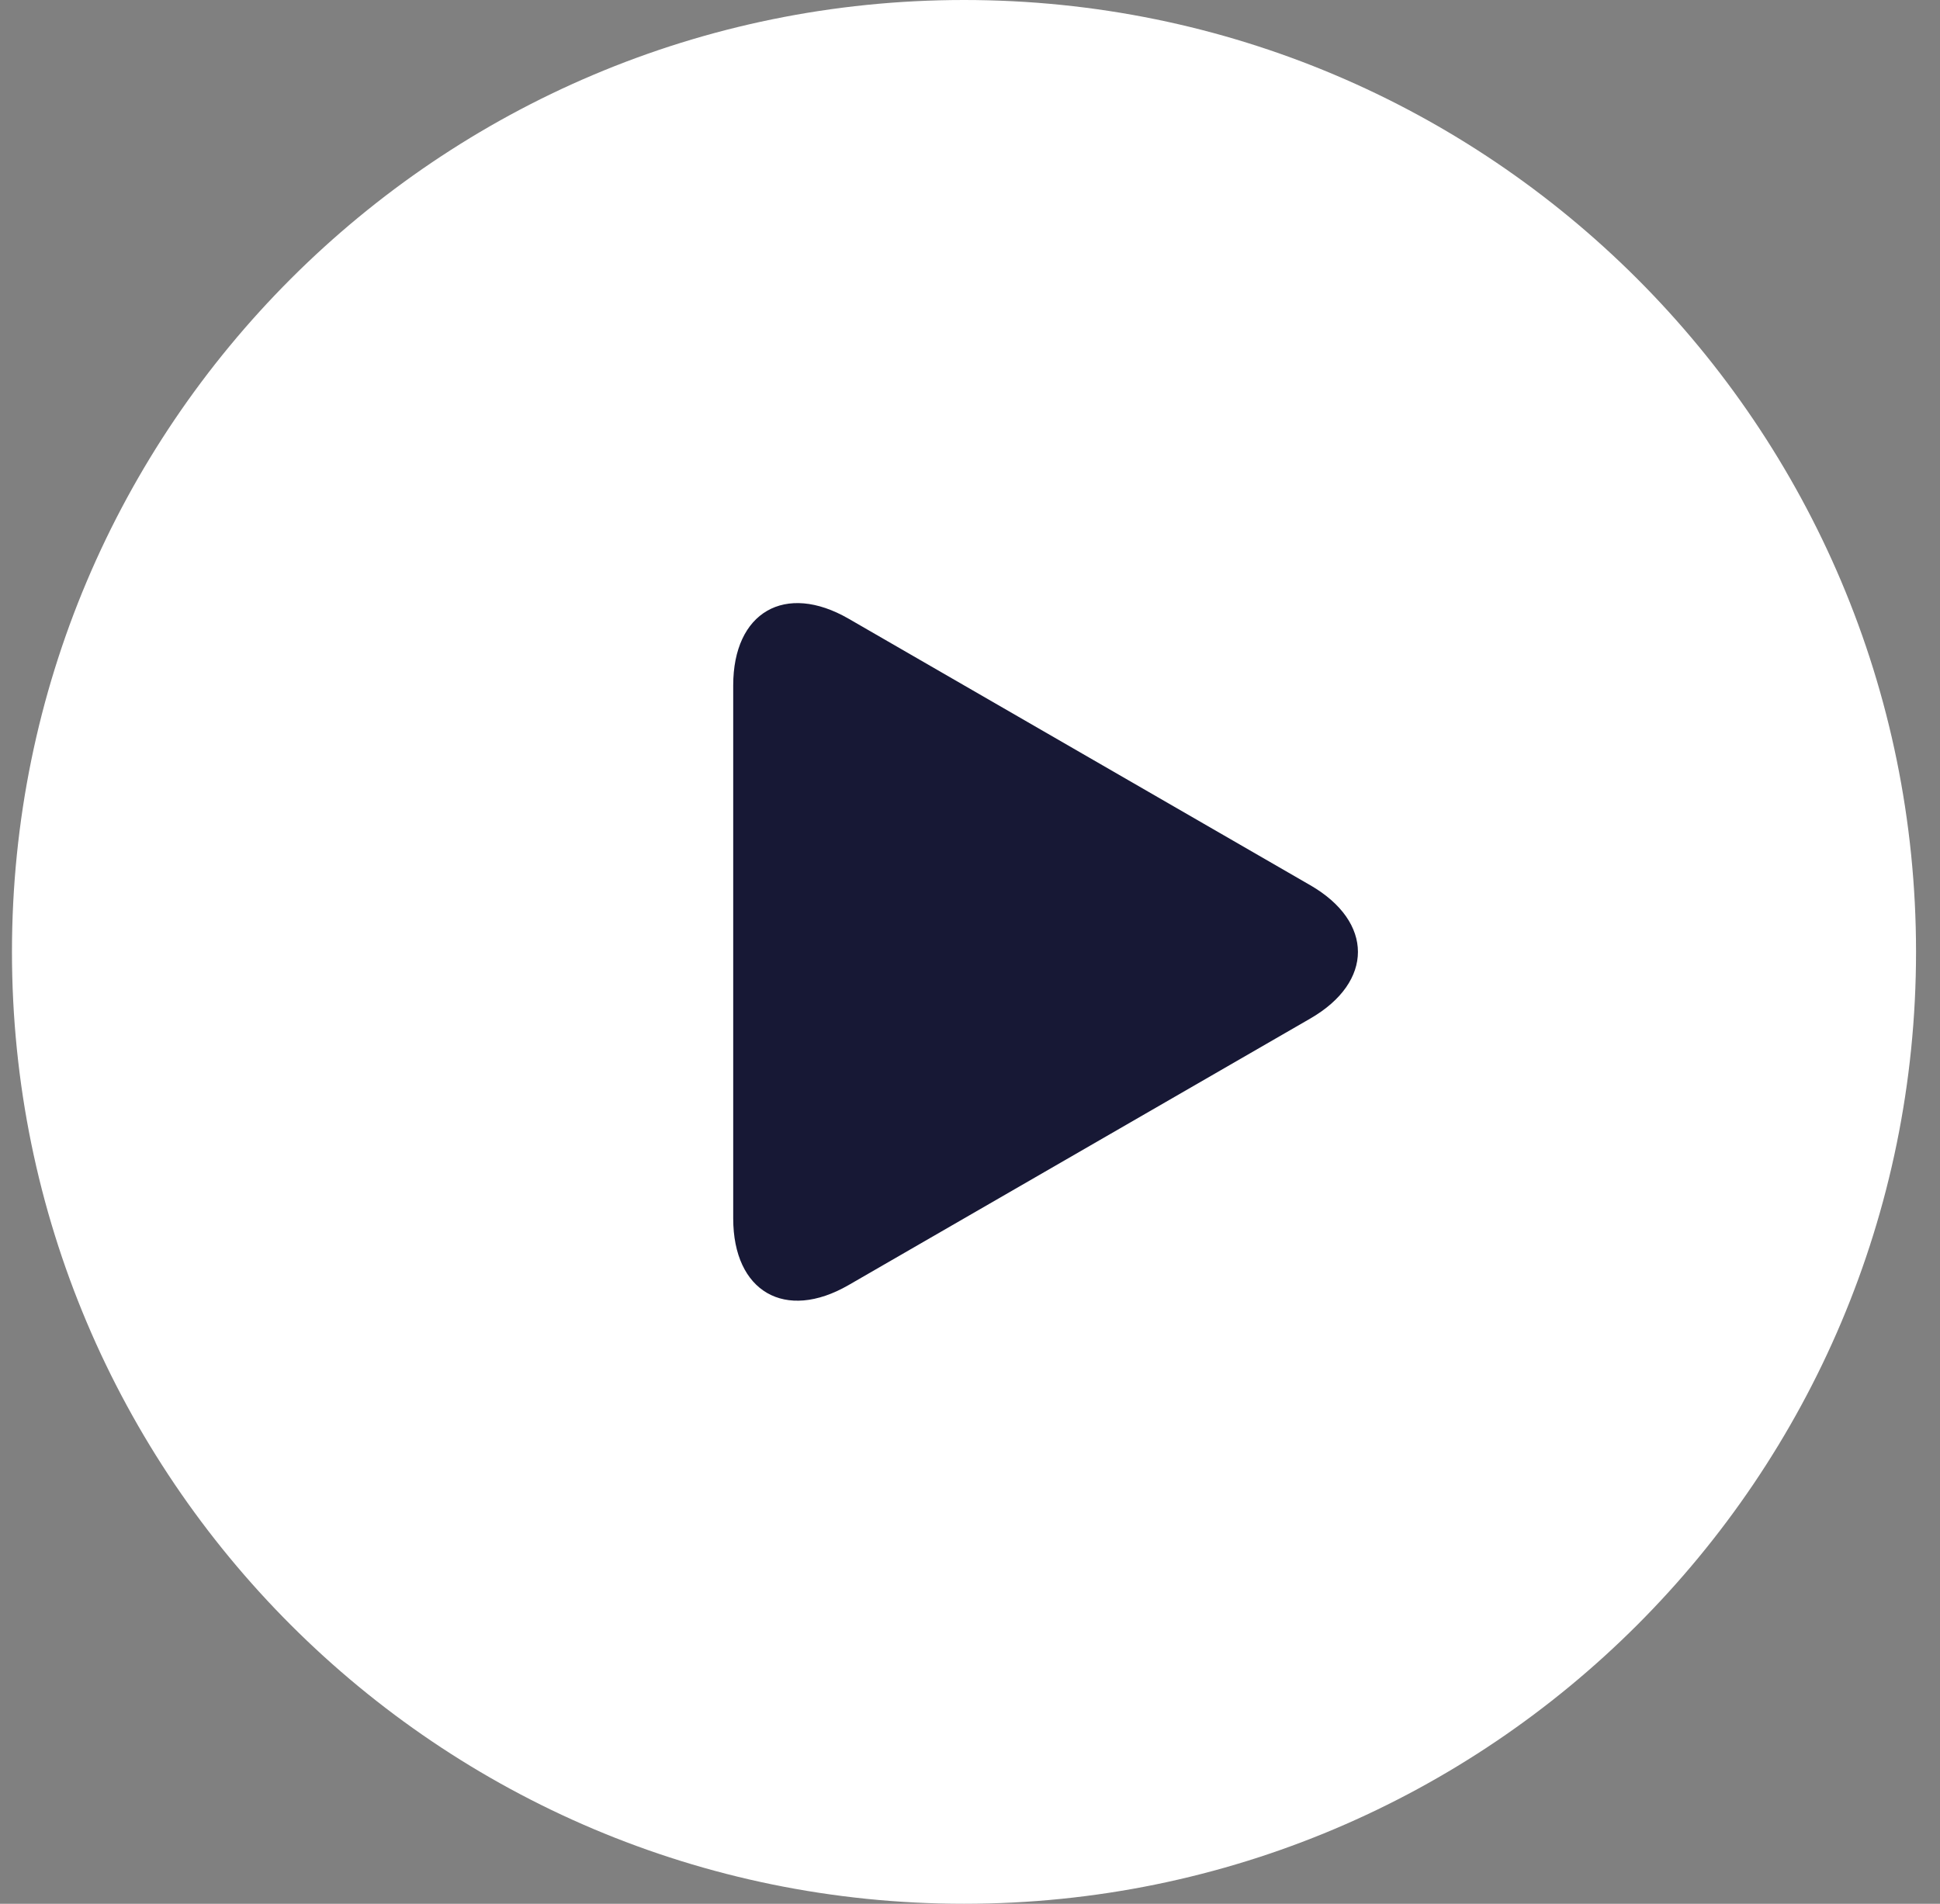 <svg width="54" height="53" viewBox="0 0 54 53" fill="none" xmlns="http://www.w3.org/2000/svg">
<rect x="0" y="0" width="54" height="53" fill="#808080" stroke="none"/>
<g clip-path="url(#clip0_4108_307)">
<path fill-rule="evenodd" clip-rule="evenodd" d="M0.333 26.5C0.333 11.864 12.198 0 26.833 0C41.47 0 53.333 11.864 53.333 26.5C53.333 41.136 41.47 53 26.833 53C12.198 53 0.333 41.136 0.333 26.5Z" fill="white"/>
<path d="M36.473 24.645L23.622 17.225C21.855 16.205 20.409 17.04 20.409 19.08V33.92C20.409 35.961 21.855 36.796 23.622 35.775L36.473 28.355C38.24 27.335 38.24 25.665 36.473 24.645Z" fill="#171835"/>
</g>
<defs>
<clipPath id="clip0_4108_307">
<rect width="53" height="53" fill="white" transform="translate(0.333)"/>
</clipPath>
</defs>
</svg>
